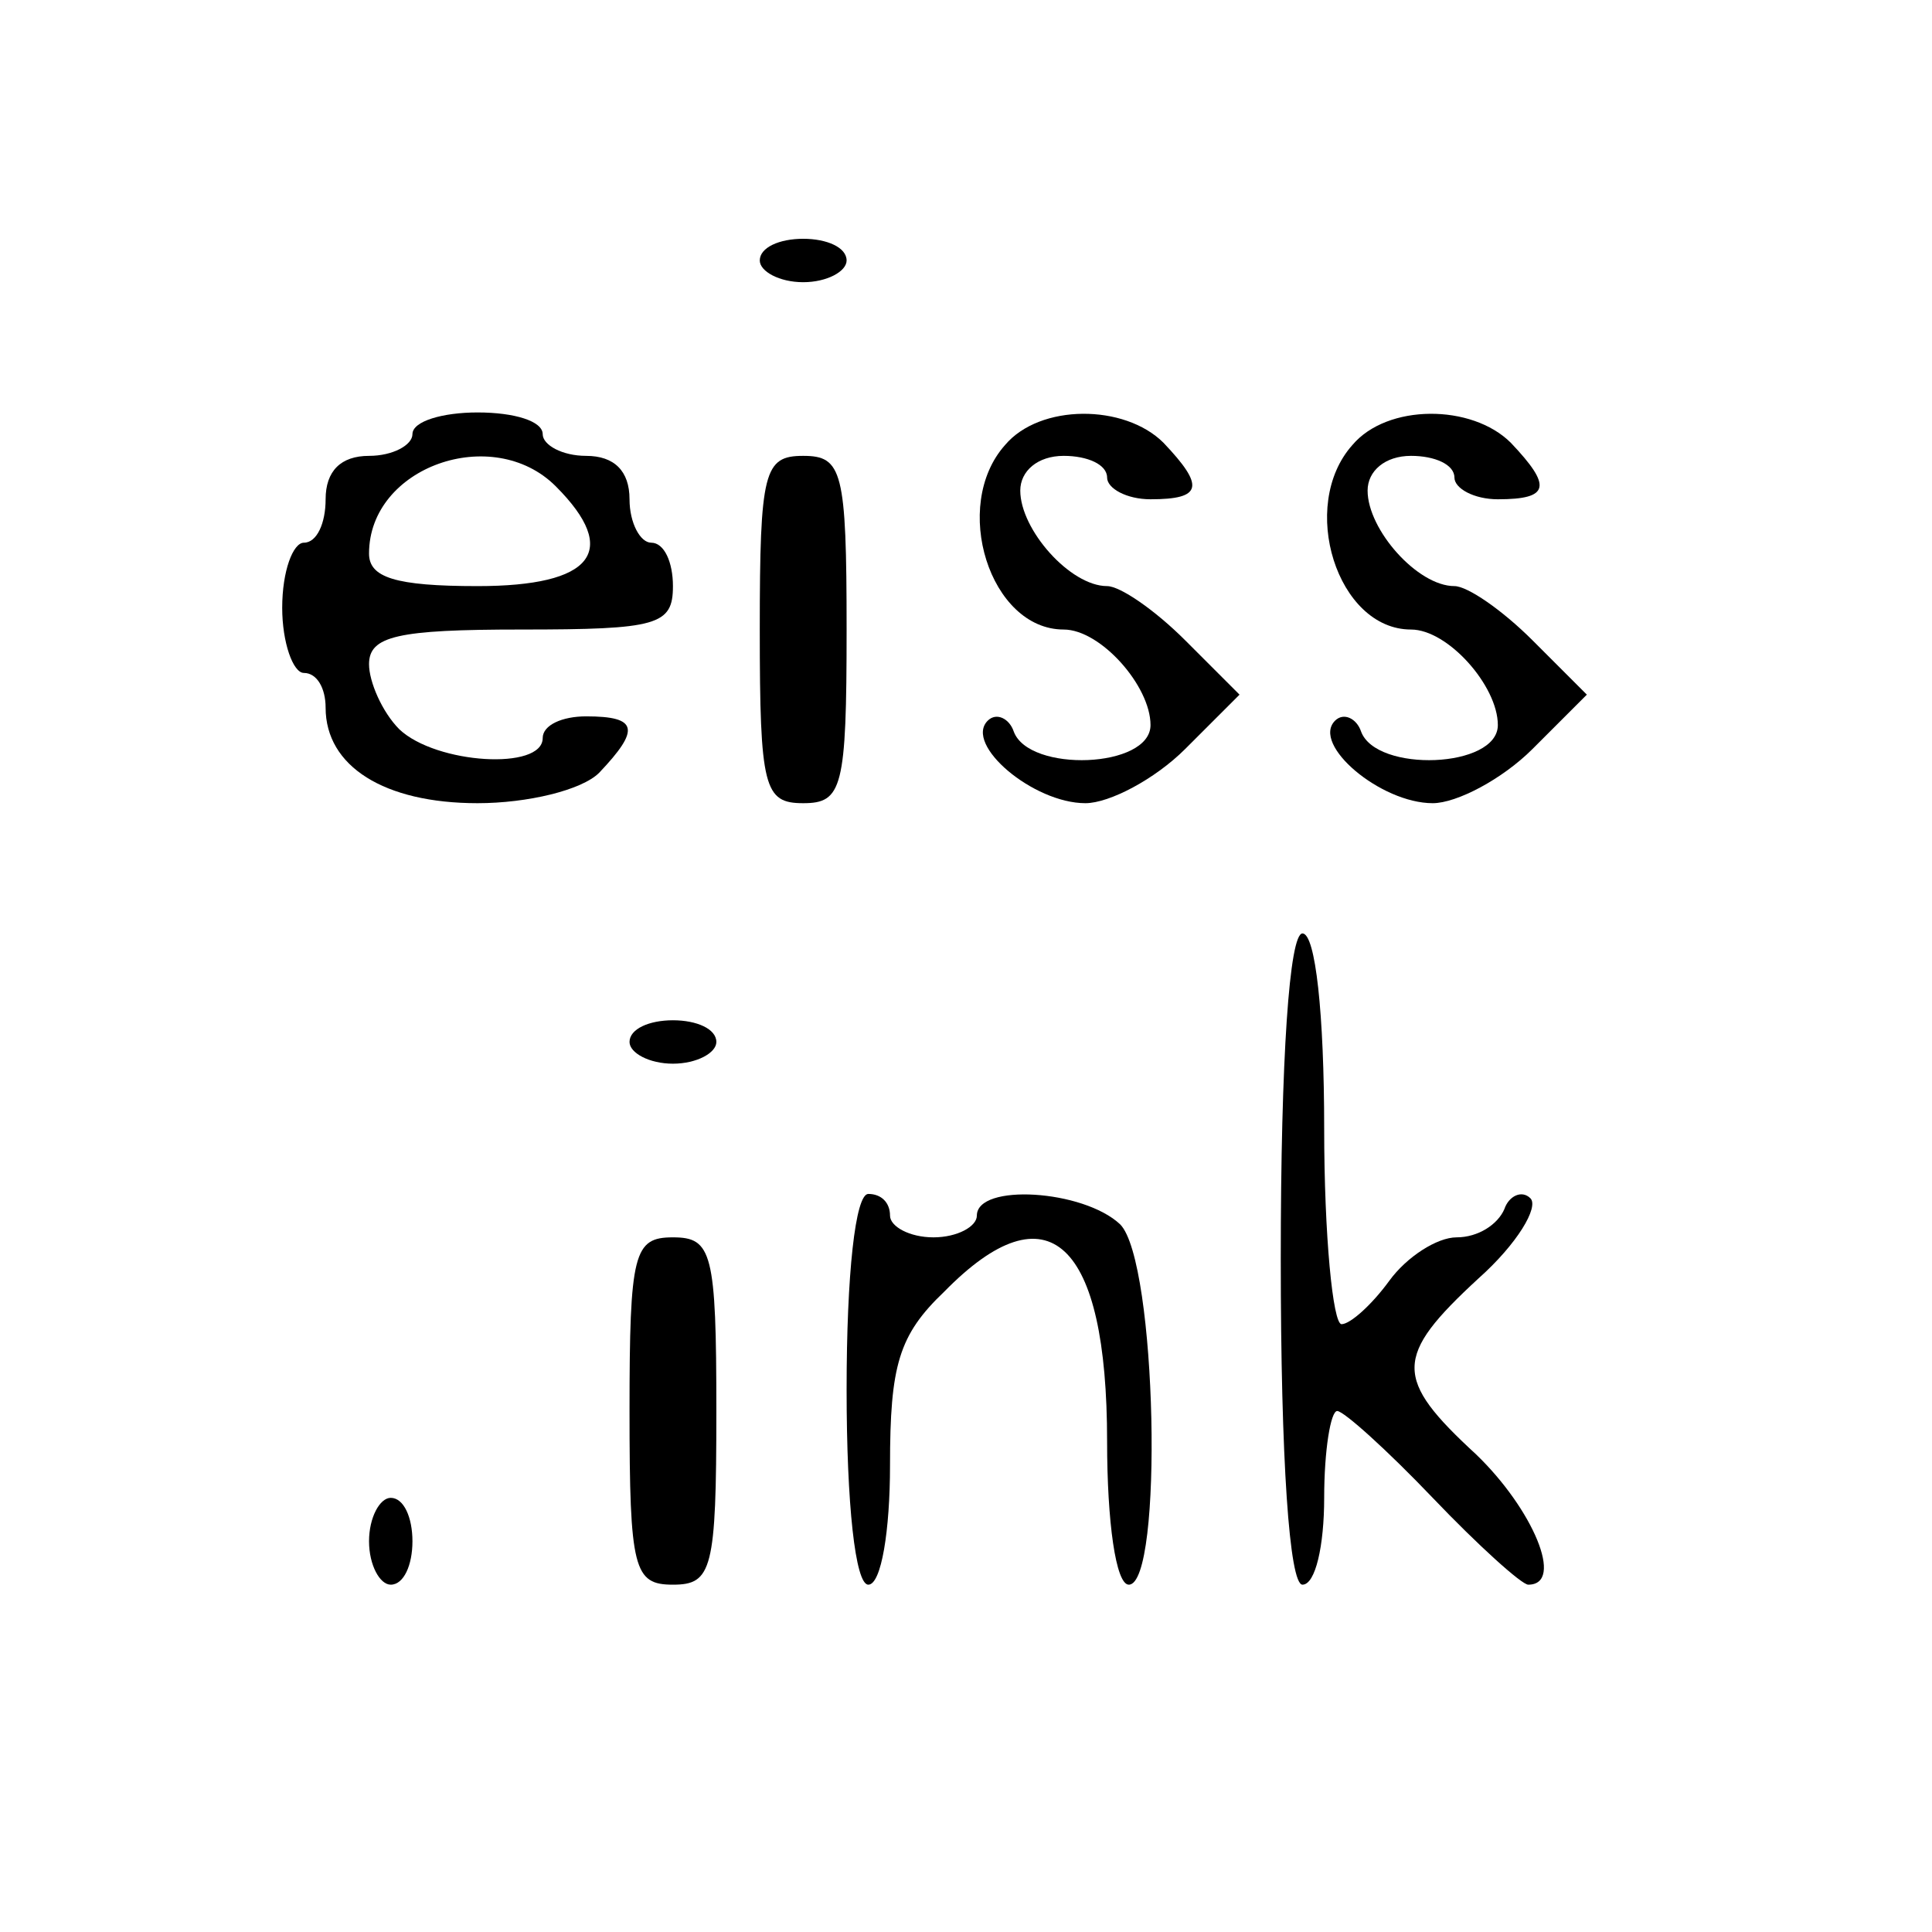 <?xml version="1.0" standalone="no"?>
<!DOCTYPE svg PUBLIC "-//W3C//DTD SVG 20010904//EN"
 "http://www.w3.org/TR/2001/REC-SVG-20010904/DTD/svg10.dtd">
<svg version="1.0" xmlns="http://www.w3.org/2000/svg"
 width="89pt" height="89pt" viewBox="0 0 89 89"
 preserveAspectRatio="xMidYMid meet">
<g transform="translate(0,89) scale(0.1,-0.1)"
fill="#000000" stroke="none">
<path d="M350 770 c0 -5 9 -10 20 -10 11 0 20 5 20 10 0 6 -9 10 -20 10 -11 0
-20 -4 -20 -10z"/>
<path d="M190 690 c0 -5 -9 -10 -20 -10 -13 0 -20 -7 -20 -20 0 -11 -4 -20
-10 -20 -5 0 -10 -13 -10 -30 0 -16 5 -30 10 -30 6 0 10 -7 10 -16 0 -27 27
-44 70 -44 23 0 48 6 56 14 19 20 18 26 -6 26 -11 0 -20 -4 -20 -10 0 -15 -49
-12 -66 4 -8 8 -14 22 -14 30 0 13 13 16 70 16 63 0 70 2 70 20 0 11 -4 20
-10 20 -5 0 -10 9 -10 20 0 13 -7 20 -20 20 -11 0 -20 5 -20 10 0 6 -13 10
-30 10 -16 0 -30 -4 -30 -10z m66 -24 c30 -30 17 -46 -36 -46 -38 0 -50 4 -50
15 0 40 57 60 86 31z"/>
<path d="M463 685 c-25 -28 -7 -85 27 -85 17 0 40 -26 40 -44 0 -20 -56 -22
-63 -3 -2 6 -8 9 -12 5 -11 -11 21 -38 45 -38 11 0 32 11 46 25 l25 25 -25 25
c-14 14 -30 25 -36 25 -17 0 -40 26 -40 44 0 9 8 16 20 16 11 0 20 -4 20 -10
0 -5 9 -10 20 -10 24 0 25 6 6 26 -18 18 -57 18 -73 -1z"/>
<path d="M623 685 c-25 -28 -7 -85 27 -85 17 0 40 -26 40 -44 0 -20 -56 -22
-63 -3 -2 6 -8 9 -12 5 -11 -11 21 -38 45 -38 11 0 32 11 46 25 l25 25 -25 25
c-14 14 -30 25 -36 25 -17 0 -40 26 -40 44 0 9 8 16 20 16 11 0 20 -4 20 -10
0 -5 9 -10 20 -10 24 0 25 6 6 26 -18 18 -57 18 -73 -1z"/>
<path d="M350 600 c0 -73 2 -80 20 -80 18 0 20 7 20 80 0 73 -2 80 -20 80 -18
0 -20 -7 -20 -80z"/>
<path d="M590 310 c0 -93 4 -150 10 -150 6 0 10 18 10 40 0 22 3 40 6 40 3 0
23 -18 44 -40 21 -22 41 -40 44 -40 17 0 2 35 -24 60 -38 35 -38 45 1 81 18
16 28 33 24 37 -4 4 -10 1 -12 -5 -3 -7 -12 -13 -22 -13 -9 0 -23 -9 -31 -20
-8 -11 -18 -20 -22 -20 -4 0 -8 41 -8 90 0 53 -4 90 -10 90 -6 0 -10 -57 -10
-150z"/>
<path d="M290 410 c0 -5 9 -10 20 -10 11 0 20 5 20 10 0 6 -9 10 -20 10 -11 0
-20 -4 -20 -10z"/>
<path d="M390 250 c0 -53 4 -90 10 -90 6 0 10 25 10 55 0 46 4 60 25 80 48 49
75 23 75 -69 0 -37 4 -66 10 -66 16 0 13 149 -4 166 -17 16 -66 19 -66 4 0 -5
-9 -10 -20 -10 -11 0 -20 5 -20 10 0 6 -4 10 -10 10 -6 0 -10 -37 -10 -90z"/>
<path d="M290 240 c0 -73 2 -80 20 -80 18 0 20 7 20 80 0 73 -2 80 -20 80 -18
0 -20 -7 -20 -80z"/>
<path d="M170 180 c0 -11 5 -20 10 -20 6 0 10 9 10 20 0 11 -4 20 -10 20 -5 0
-10 -9 -10 -20z"/>
</g>
</svg>
